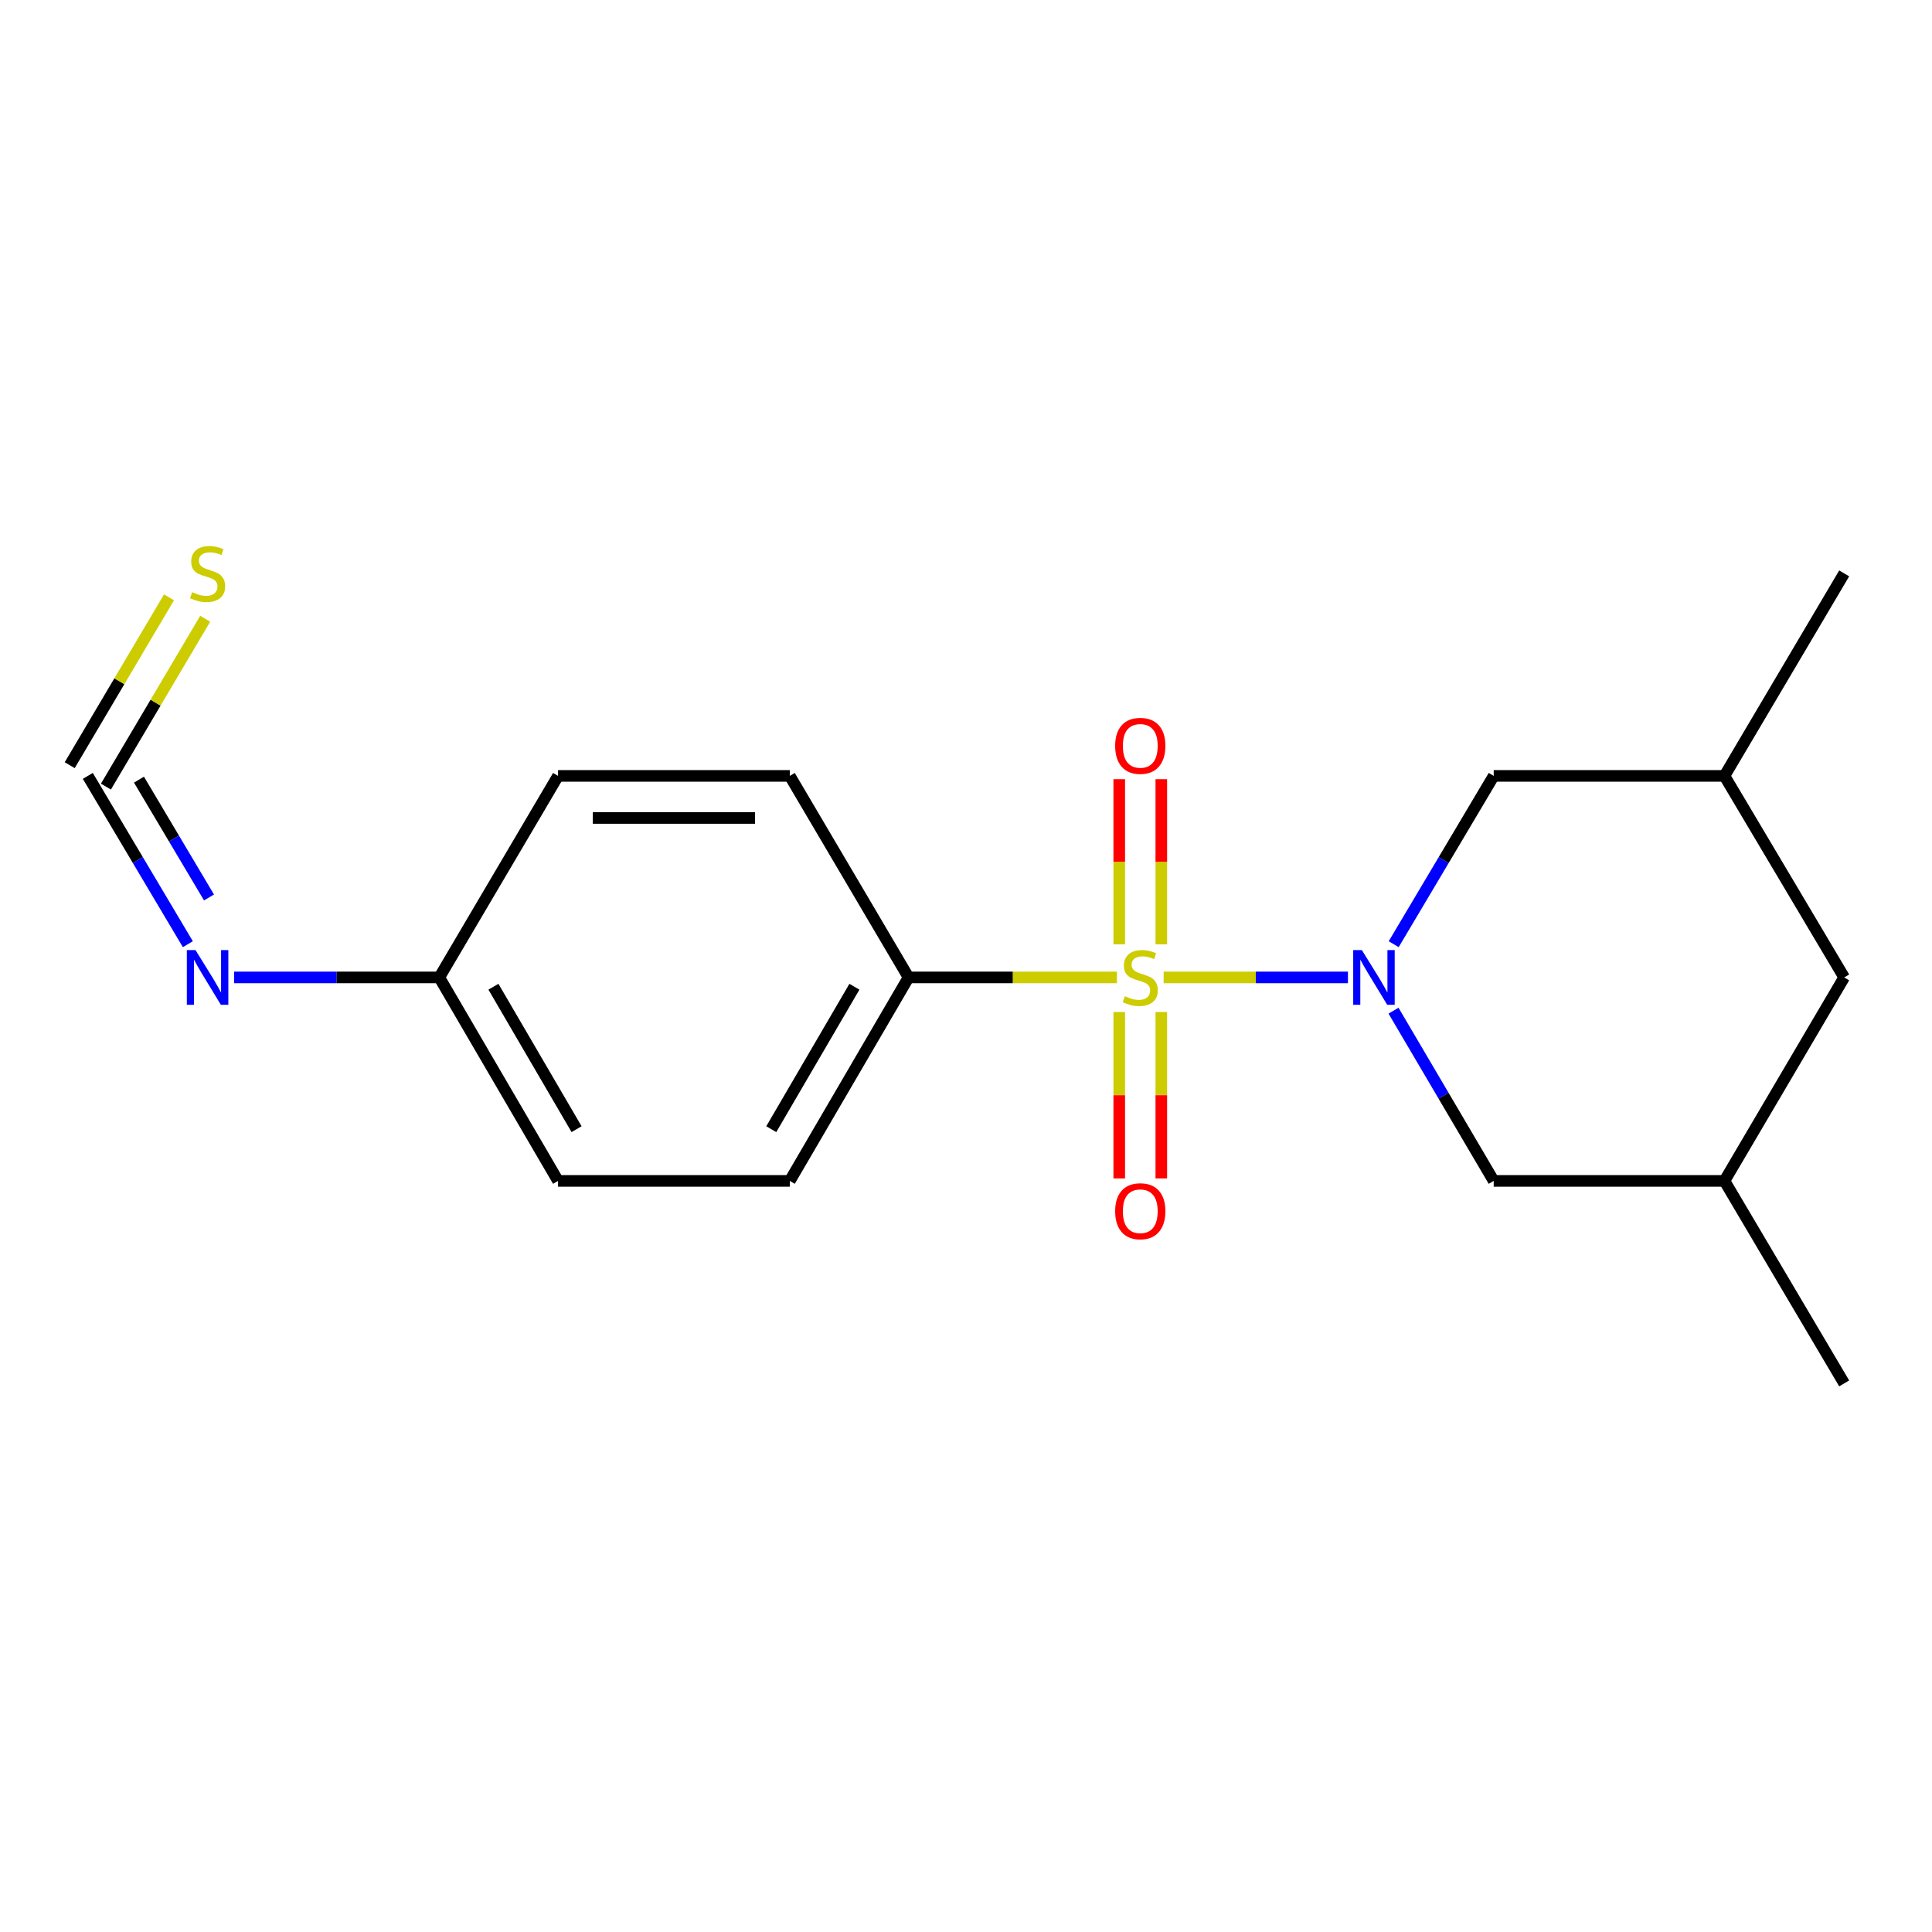 <?xml version='1.0' encoding='iso-8859-1'?>
<svg version='1.1' baseProfile='full'
              xmlns='http://www.w3.org/2000/svg'
                      xmlns:rdkit='http://www.rdkit.org/xml'
                      xmlns:xlink='http://www.w3.org/1999/xlink'
                  xml:space='preserve'
width='1000px' height='1000px' viewBox='0 0 1000 1000'>
<!-- END OF HEADER -->
<rect style='opacity:1.0;fill:#FFFFFF;stroke:none' width='1000' height='1000' x='0' y='0'> </rect>
<path class='bond-0' d='M 602.306,505.91 L 650,505.91' style='fill:none;fill-rule:evenodd;stroke:#CCCC00;stroke-width:6px;stroke-linecap:butt;stroke-linejoin:miter;stroke-opacity:1' />
<path class='bond-0' d='M 650,505.91 L 697.693,505.91' style='fill:none;fill-rule:evenodd;stroke:#0000FF;stroke-width:6px;stroke-linecap:butt;stroke-linejoin:miter;stroke-opacity:1' />
<path class='bond-2' d='M 578.124,505.91 L 524.196,505.91' style='fill:none;fill-rule:evenodd;stroke:#CCCC00;stroke-width:6px;stroke-linecap:butt;stroke-linejoin:miter;stroke-opacity:1' />
<path class='bond-2' d='M 524.196,505.91 L 470.267,505.91' style='fill:none;fill-rule:evenodd;stroke:#000000;stroke-width:6px;stroke-linecap:butt;stroke-linejoin:miter;stroke-opacity:1' />
<path class='bond-3' d='M 579.316,523.814 L 579.316,566.884' style='fill:none;fill-rule:evenodd;stroke:#CCCC00;stroke-width:6px;stroke-linecap:butt;stroke-linejoin:miter;stroke-opacity:1' />
<path class='bond-3' d='M 579.316,566.884 L 579.316,609.954' style='fill:none;fill-rule:evenodd;stroke:#FF0000;stroke-width:6px;stroke-linecap:butt;stroke-linejoin:miter;stroke-opacity:1' />
<path class='bond-3' d='M 601.089,523.814 L 601.089,566.884' style='fill:none;fill-rule:evenodd;stroke:#CCCC00;stroke-width:6px;stroke-linecap:butt;stroke-linejoin:miter;stroke-opacity:1' />
<path class='bond-3' d='M 601.089,566.884 L 601.089,609.954' style='fill:none;fill-rule:evenodd;stroke:#FF0000;stroke-width:6px;stroke-linecap:butt;stroke-linejoin:miter;stroke-opacity:1' />
<path class='bond-4' d='M 601.089,488.792 L 601.089,446.048' style='fill:none;fill-rule:evenodd;stroke:#CCCC00;stroke-width:6px;stroke-linecap:butt;stroke-linejoin:miter;stroke-opacity:1' />
<path class='bond-4' d='M 601.089,446.048 L 601.089,403.305' style='fill:none;fill-rule:evenodd;stroke:#FF0000;stroke-width:6px;stroke-linecap:butt;stroke-linejoin:miter;stroke-opacity:1' />
<path class='bond-4' d='M 579.316,488.792 L 579.316,446.048' style='fill:none;fill-rule:evenodd;stroke:#CCCC00;stroke-width:6px;stroke-linecap:butt;stroke-linejoin:miter;stroke-opacity:1' />
<path class='bond-4' d='M 579.316,446.048 L 579.316,403.305' style='fill:none;fill-rule:evenodd;stroke:#FF0000;stroke-width:6px;stroke-linecap:butt;stroke-linejoin:miter;stroke-opacity:1' />
<path class='bond-5' d='M 721.285,523.125 L 747.211,567.179' style='fill:none;fill-rule:evenodd;stroke:#0000FF;stroke-width:6px;stroke-linecap:butt;stroke-linejoin:miter;stroke-opacity:1' />
<path class='bond-5' d='M 747.211,567.179 L 773.136,611.233' style='fill:none;fill-rule:evenodd;stroke:#000000;stroke-width:6px;stroke-linecap:butt;stroke-linejoin:miter;stroke-opacity:1' />
<path class='bond-6' d='M 721.371,488.717 L 747.254,445.16' style='fill:none;fill-rule:evenodd;stroke:#0000FF;stroke-width:6px;stroke-linecap:butt;stroke-linejoin:miter;stroke-opacity:1' />
<path class='bond-6' d='M 747.254,445.16 L 773.136,401.603' style='fill:none;fill-rule:evenodd;stroke:#000000;stroke-width:6px;stroke-linecap:butt;stroke-linejoin:miter;stroke-opacity:1' />
<path class='bond-1' d='M 45.455,401.603 L 71.342,445.16' style='fill:none;fill-rule:evenodd;stroke:#000000;stroke-width:6px;stroke-linecap:butt;stroke-linejoin:miter;stroke-opacity:1' />
<path class='bond-1' d='M 71.342,445.16 L 97.23,488.717' style='fill:none;fill-rule:evenodd;stroke:#0000FF;stroke-width:6px;stroke-linecap:butt;stroke-linejoin:miter;stroke-opacity:1' />
<path class='bond-1' d='M 71.938,403.546 L 90.059,434.036' style='fill:none;fill-rule:evenodd;stroke:#000000;stroke-width:6px;stroke-linecap:butt;stroke-linejoin:miter;stroke-opacity:1' />
<path class='bond-1' d='M 90.059,434.036 L 108.181,464.525' style='fill:none;fill-rule:evenodd;stroke:#0000FF;stroke-width:6px;stroke-linecap:butt;stroke-linejoin:miter;stroke-opacity:1' />
<path class='bond-8' d='M 54.825,407.145 L 80.521,363.7' style='fill:none;fill-rule:evenodd;stroke:#000000;stroke-width:6px;stroke-linecap:butt;stroke-linejoin:miter;stroke-opacity:1' />
<path class='bond-8' d='M 80.521,363.7 L 106.217,320.255' style='fill:none;fill-rule:evenodd;stroke:#CCCC00;stroke-width:6px;stroke-linecap:butt;stroke-linejoin:miter;stroke-opacity:1' />
<path class='bond-8' d='M 36.084,396.061 L 61.78,352.616' style='fill:none;fill-rule:evenodd;stroke:#000000;stroke-width:6px;stroke-linecap:butt;stroke-linejoin:miter;stroke-opacity:1' />
<path class='bond-8' d='M 61.78,352.616 L 87.477,309.17' style='fill:none;fill-rule:evenodd;stroke:#CCCC00;stroke-width:6px;stroke-linecap:butt;stroke-linejoin:miter;stroke-opacity:1' />
<path class='bond-9' d='M 470.267,505.91 L 408.793,611.233' style='fill:none;fill-rule:evenodd;stroke:#000000;stroke-width:6px;stroke-linecap:butt;stroke-linejoin:miter;stroke-opacity:1' />
<path class='bond-9' d='M 442.241,510.733 L 399.21,584.459' style='fill:none;fill-rule:evenodd;stroke:#000000;stroke-width:6px;stroke-linecap:butt;stroke-linejoin:miter;stroke-opacity:1' />
<path class='bond-10' d='M 470.267,505.91 L 408.793,401.603' style='fill:none;fill-rule:evenodd;stroke:#000000;stroke-width:6px;stroke-linecap:butt;stroke-linejoin:miter;stroke-opacity:1' />
<path class='bond-11' d='M 773.136,611.233 L 892.576,611.233' style='fill:none;fill-rule:evenodd;stroke:#000000;stroke-width:6px;stroke-linecap:butt;stroke-linejoin:miter;stroke-opacity:1' />
<path class='bond-12' d='M 773.136,401.603 L 892.576,401.603' style='fill:none;fill-rule:evenodd;stroke:#000000;stroke-width:6px;stroke-linecap:butt;stroke-linejoin:miter;stroke-opacity:1' />
<path class='bond-7' d='M 121.187,505.91 L 174.279,505.91' style='fill:none;fill-rule:evenodd;stroke:#0000FF;stroke-width:6px;stroke-linecap:butt;stroke-linejoin:miter;stroke-opacity:1' />
<path class='bond-7' d='M 174.279,505.91 L 227.372,505.91' style='fill:none;fill-rule:evenodd;stroke:#000000;stroke-width:6px;stroke-linecap:butt;stroke-linejoin:miter;stroke-opacity:1' />
<path class='bond-15' d='M 408.793,611.233 L 288.846,611.233' style='fill:none;fill-rule:evenodd;stroke:#000000;stroke-width:6px;stroke-linecap:butt;stroke-linejoin:miter;stroke-opacity:1' />
<path class='bond-16' d='M 408.793,401.603 L 288.846,401.603' style='fill:none;fill-rule:evenodd;stroke:#000000;stroke-width:6px;stroke-linecap:butt;stroke-linejoin:miter;stroke-opacity:1' />
<path class='bond-16' d='M 390.801,423.377 L 306.838,423.377' style='fill:none;fill-rule:evenodd;stroke:#000000;stroke-width:6px;stroke-linecap:butt;stroke-linejoin:miter;stroke-opacity:1' />
<path class='bond-18' d='M 892.576,611.233 L 954.545,716.048' style='fill:none;fill-rule:evenodd;stroke:#000000;stroke-width:6px;stroke-linecap:butt;stroke-linejoin:miter;stroke-opacity:1' />
<path class='bond-20' d='M 892.576,611.233 L 954.545,505.91' style='fill:none;fill-rule:evenodd;stroke:#000000;stroke-width:6px;stroke-linecap:butt;stroke-linejoin:miter;stroke-opacity:1' />
<path class='bond-14' d='M 892.576,401.603 L 954.545,505.91' style='fill:none;fill-rule:evenodd;stroke:#000000;stroke-width:6px;stroke-linecap:butt;stroke-linejoin:miter;stroke-opacity:1' />
<path class='bond-17' d='M 892.576,401.603 L 954.545,296.788' style='fill:none;fill-rule:evenodd;stroke:#000000;stroke-width:6px;stroke-linecap:butt;stroke-linejoin:miter;stroke-opacity:1' />
<path class='bond-13' d='M 227.372,505.91 L 288.846,401.603' style='fill:none;fill-rule:evenodd;stroke:#000000;stroke-width:6px;stroke-linecap:butt;stroke-linejoin:miter;stroke-opacity:1' />
<path class='bond-19' d='M 227.372,505.91 L 288.846,611.233' style='fill:none;fill-rule:evenodd;stroke:#000000;stroke-width:6px;stroke-linecap:butt;stroke-linejoin:miter;stroke-opacity:1' />
<path class='bond-19' d='M 255.398,510.733 L 298.429,584.459' style='fill:none;fill-rule:evenodd;stroke:#000000;stroke-width:6px;stroke-linecap:butt;stroke-linejoin:miter;stroke-opacity:1' />
<path  class='atom-0' d='M 582.203 515.63
Q 582.523 515.75, 583.843 516.31
Q 585.163 516.87, 586.603 517.23
Q 588.083 517.55, 589.523 517.55
Q 592.203 517.55, 593.763 516.27
Q 595.323 514.95, 595.323 512.67
Q 595.323 511.11, 594.523 510.15
Q 593.763 509.19, 592.563 508.67
Q 591.363 508.15, 589.363 507.55
Q 586.843 506.79, 585.323 506.07
Q 583.843 505.35, 582.763 503.83
Q 581.723 502.31, 581.723 499.75
Q 581.723 496.19, 584.123 493.99
Q 586.563 491.79, 591.363 491.79
Q 594.643 491.79, 598.363 493.35
L 597.443 496.43
Q 594.043 495.03, 591.483 495.03
Q 588.723 495.03, 587.203 496.19
Q 585.683 497.31, 585.723 499.27
Q 585.723 500.79, 586.483 501.71
Q 587.283 502.63, 588.403 503.15
Q 589.563 503.67, 591.483 504.27
Q 594.043 505.07, 595.563 505.87
Q 597.083 506.67, 598.163 508.31
Q 599.283 509.91, 599.283 512.67
Q 599.283 516.59, 596.643 518.71
Q 594.043 520.79, 589.683 520.79
Q 587.163 520.79, 585.243 520.23
Q 583.363 519.71, 581.123 518.79
L 582.203 515.63
' fill='#CCCC00'/>
<path  class='atom-1' d='M 704.894 491.75
L 714.174 506.75
Q 715.094 508.23, 716.574 510.91
Q 718.054 513.59, 718.134 513.75
L 718.134 491.75
L 721.894 491.75
L 721.894 520.07
L 718.014 520.07
L 708.054 503.67
Q 706.894 501.75, 705.654 499.55
Q 704.454 497.35, 704.094 496.67
L 704.094 520.07
L 700.414 520.07
L 700.414 491.75
L 704.894 491.75
' fill='#0000FF'/>
<path  class='atom-4' d='M 577.203 626.93
Q 577.203 620.13, 580.563 616.33
Q 583.923 612.53, 590.203 612.53
Q 596.483 612.53, 599.843 616.33
Q 603.203 620.13, 603.203 626.93
Q 603.203 633.81, 599.803 637.73
Q 596.403 641.61, 590.203 641.61
Q 583.963 641.61, 580.563 637.73
Q 577.203 633.85, 577.203 626.93
M 590.203 638.41
Q 594.523 638.41, 596.843 635.53
Q 599.203 632.61, 599.203 626.93
Q 599.203 621.37, 596.843 618.57
Q 594.523 615.73, 590.203 615.73
Q 585.883 615.73, 583.523 618.53
Q 581.203 621.33, 581.203 626.93
Q 581.203 632.65, 583.523 635.53
Q 585.883 638.41, 590.203 638.41
' fill='#FF0000'/>
<path  class='atom-5' d='M 577.203 386.055
Q 577.203 379.255, 580.563 375.455
Q 583.923 371.655, 590.203 371.655
Q 596.483 371.655, 599.843 375.455
Q 603.203 379.255, 603.203 386.055
Q 603.203 392.935, 599.803 396.855
Q 596.403 400.735, 590.203 400.735
Q 583.963 400.735, 580.563 396.855
Q 577.203 392.975, 577.203 386.055
M 590.203 397.535
Q 594.523 397.535, 596.843 394.655
Q 599.203 391.735, 599.203 386.055
Q 599.203 380.495, 596.843 377.695
Q 594.523 374.855, 590.203 374.855
Q 585.883 374.855, 583.523 377.655
Q 581.203 380.455, 581.203 386.055
Q 581.203 391.775, 583.523 394.655
Q 585.883 397.535, 590.203 397.535
' fill='#FF0000'/>
<path  class='atom-8' d='M 101.188 491.75
L 110.468 506.75
Q 111.388 508.23, 112.868 510.91
Q 114.348 513.59, 114.428 513.75
L 114.428 491.75
L 118.188 491.75
L 118.188 520.07
L 114.308 520.07
L 104.348 503.67
Q 103.188 501.75, 101.948 499.55
Q 100.748 497.35, 100.388 496.67
L 100.388 520.07
L 96.709 520.07
L 96.709 491.75
L 101.188 491.75
' fill='#0000FF'/>
<path  class='atom-9' d='M 99.448 306.508
Q 99.769 306.628, 101.088 307.188
Q 102.408 307.748, 103.848 308.108
Q 105.328 308.428, 106.768 308.428
Q 109.448 308.428, 111.008 307.148
Q 112.568 305.828, 112.568 303.548
Q 112.568 301.988, 111.768 301.028
Q 111.008 300.068, 109.808 299.548
Q 108.608 299.028, 106.608 298.428
Q 104.088 297.668, 102.568 296.948
Q 101.088 296.228, 100.008 294.708
Q 98.969 293.188, 98.969 290.628
Q 98.969 287.068, 101.368 284.868
Q 103.808 282.668, 108.608 282.668
Q 111.888 282.668, 115.608 284.228
L 114.688 287.308
Q 111.288 285.908, 108.728 285.908
Q 105.968 285.908, 104.448 287.068
Q 102.928 288.188, 102.968 290.148
Q 102.968 291.668, 103.728 292.588
Q 104.528 293.508, 105.648 294.028
Q 106.808 294.548, 108.728 295.148
Q 111.288 295.948, 112.808 296.748
Q 114.328 297.548, 115.408 299.188
Q 116.528 300.788, 116.528 303.548
Q 116.528 307.468, 113.888 309.588
Q 111.288 311.668, 106.928 311.668
Q 104.408 311.668, 102.488 311.108
Q 100.608 310.588, 98.368 309.668
L 99.448 306.508
' fill='#CCCC00'/>
</svg>
